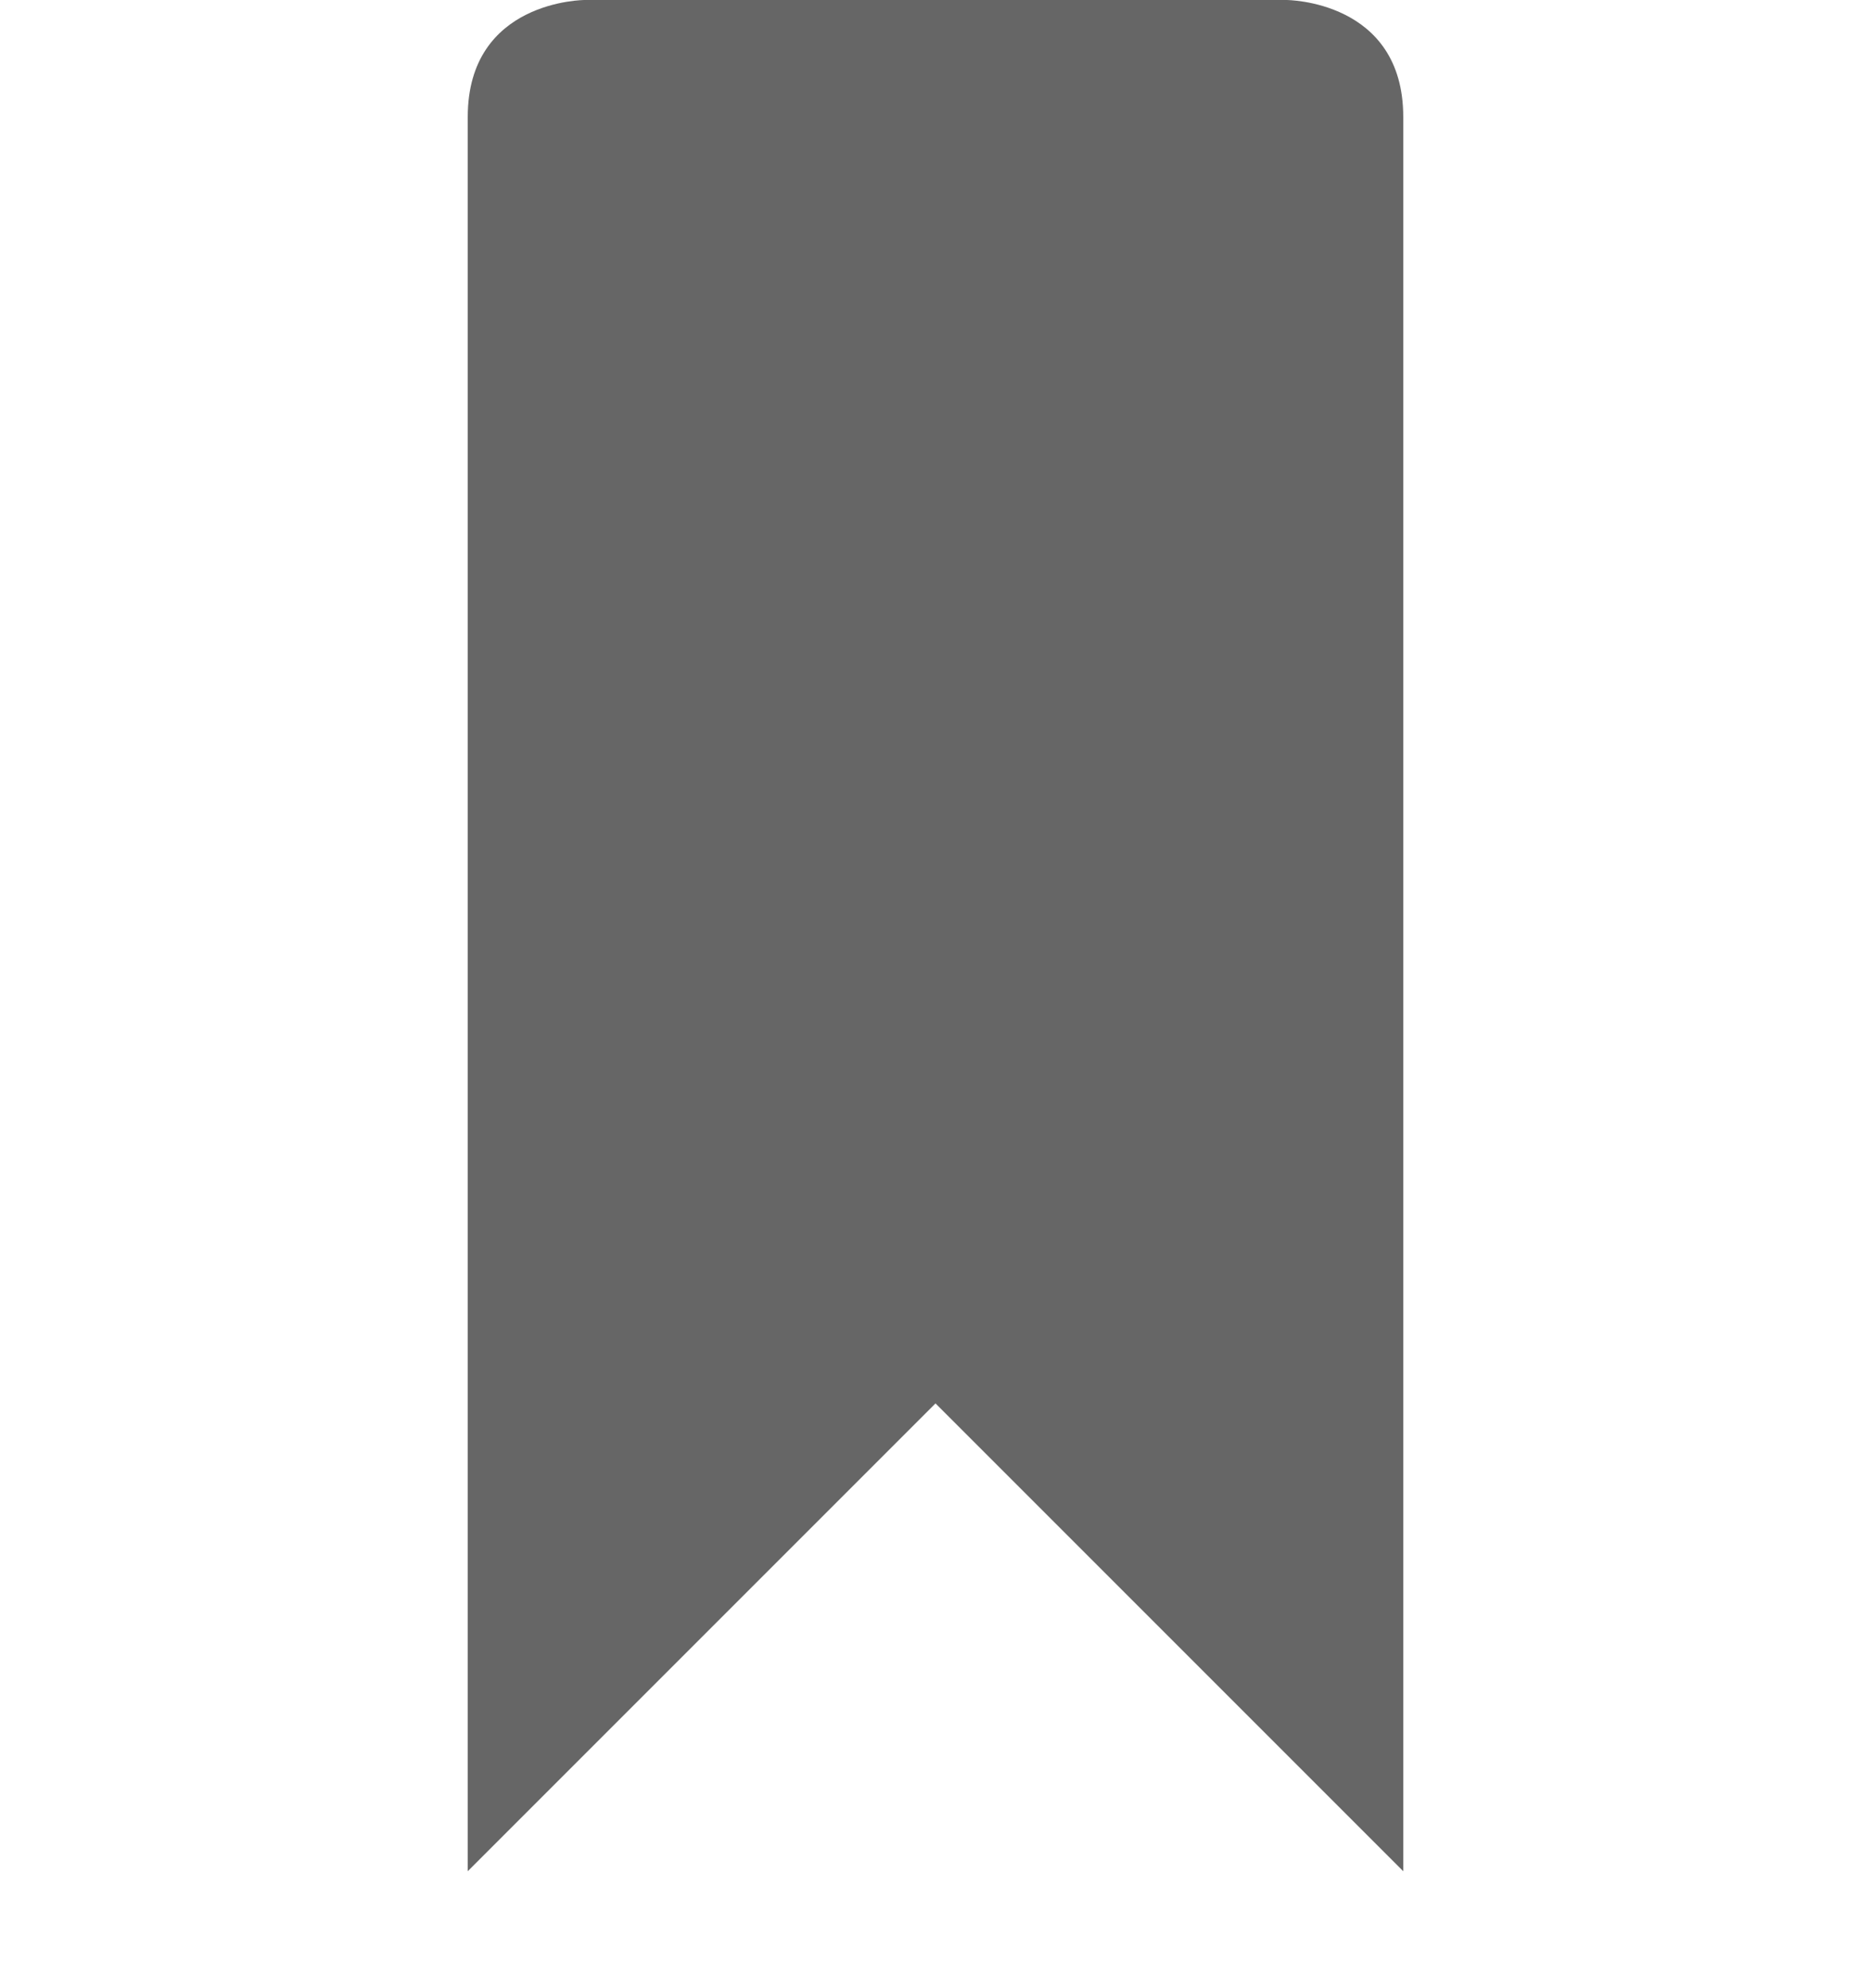 <?xml version="1.0" encoding="UTF-8" standalone="no"?>
<svg
   xmlns:dc="http://purl.org/dc/elements/1.1/"
   xmlns:cc="http://creativecommons.org/ns#"
   xmlns:rdf="http://www.w3.org/1999/02/22-rdf-syntax-ns#"
   xmlns:svg="http://www.w3.org/2000/svg"
   xmlns="http://www.w3.org/2000/svg"
   height="17"
   width="16"
   id="svg2"
   version="1.1">
  <defs
     id="defs10" />
  <g
     transform="translate(-373 -76)"
     id="g4">
    <path
       d="M377 77v15l4-4 4 4V77c0-1-1-1-1-1h-6s-1 0-1 1z"
       fill="#666"
       id="path6" />
  </g>
</svg>
